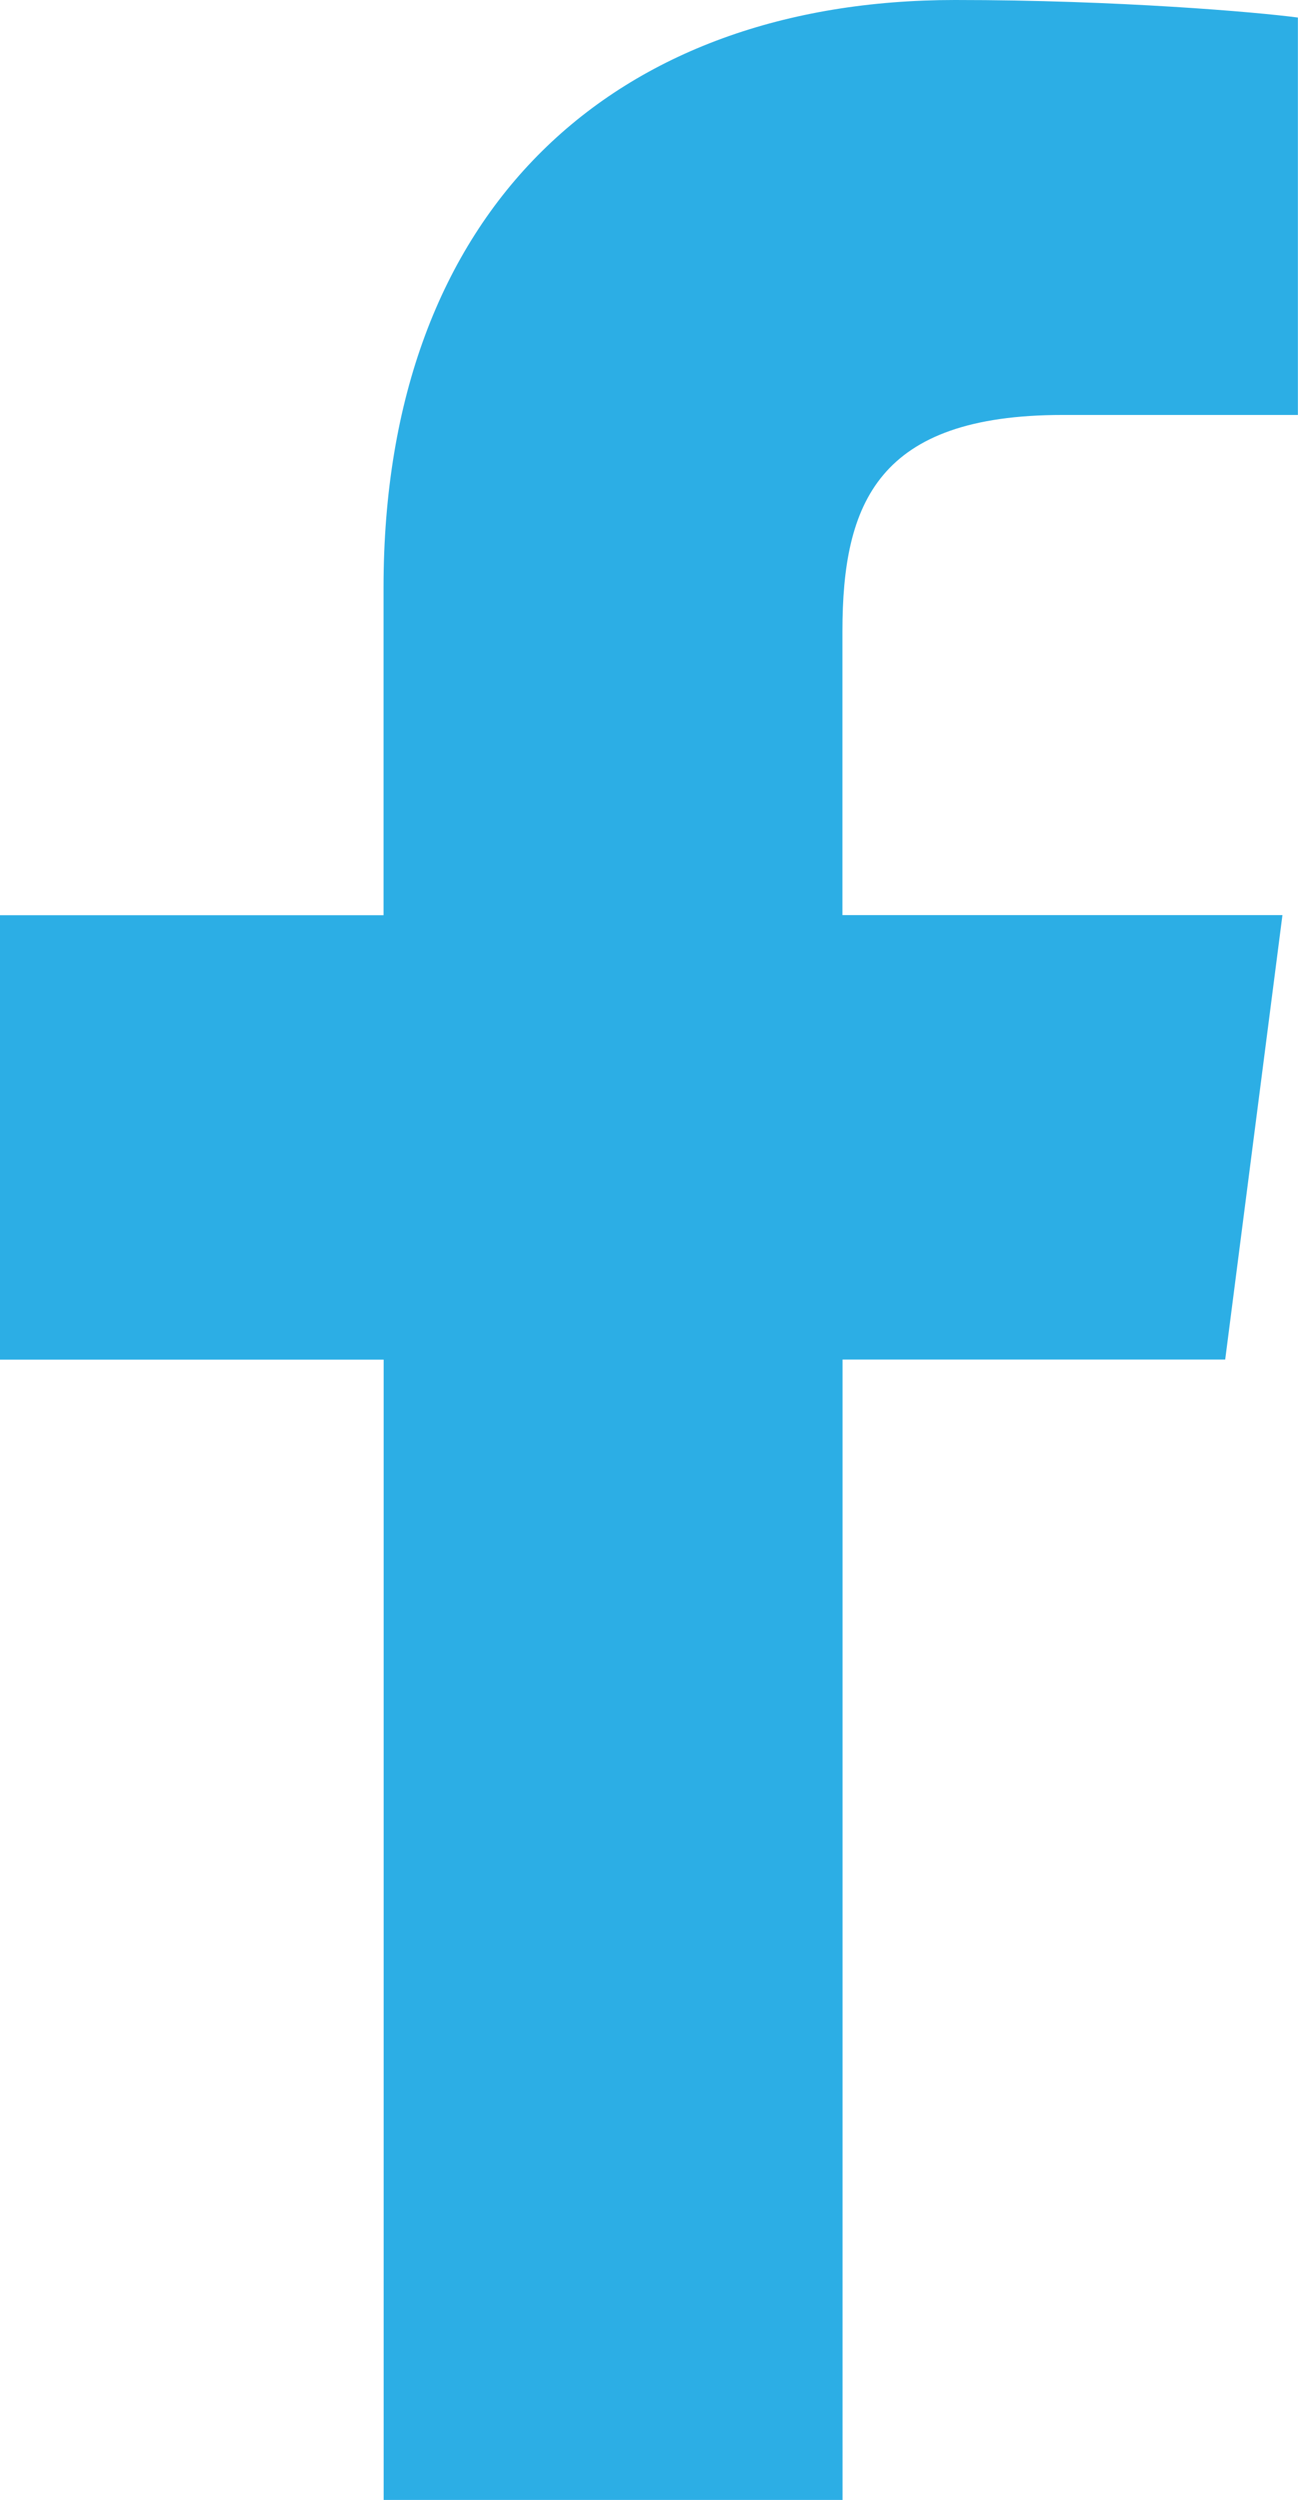 <?xml version="1.0" encoding="UTF-8"?><svg id="Layer_1" xmlns="http://www.w3.org/2000/svg" viewBox="0 0 117.67 226.58"><defs><style>.cls-1{fill:#2caee5;}</style></defs><path id="f" class="cls-1" d="m76.38,226.58v-103.36h34.69l5.19-40.28h-39.89v-25.72c0-11.66,3.24-19.61,19.96-19.61h21.33V1.59c-3.69-.49-16.35-1.59-31.08-1.59-30.75,0-51.81,18.77-51.81,53.24v29.71H0v40.28h34.78v103.36h41.6Z"/></svg>